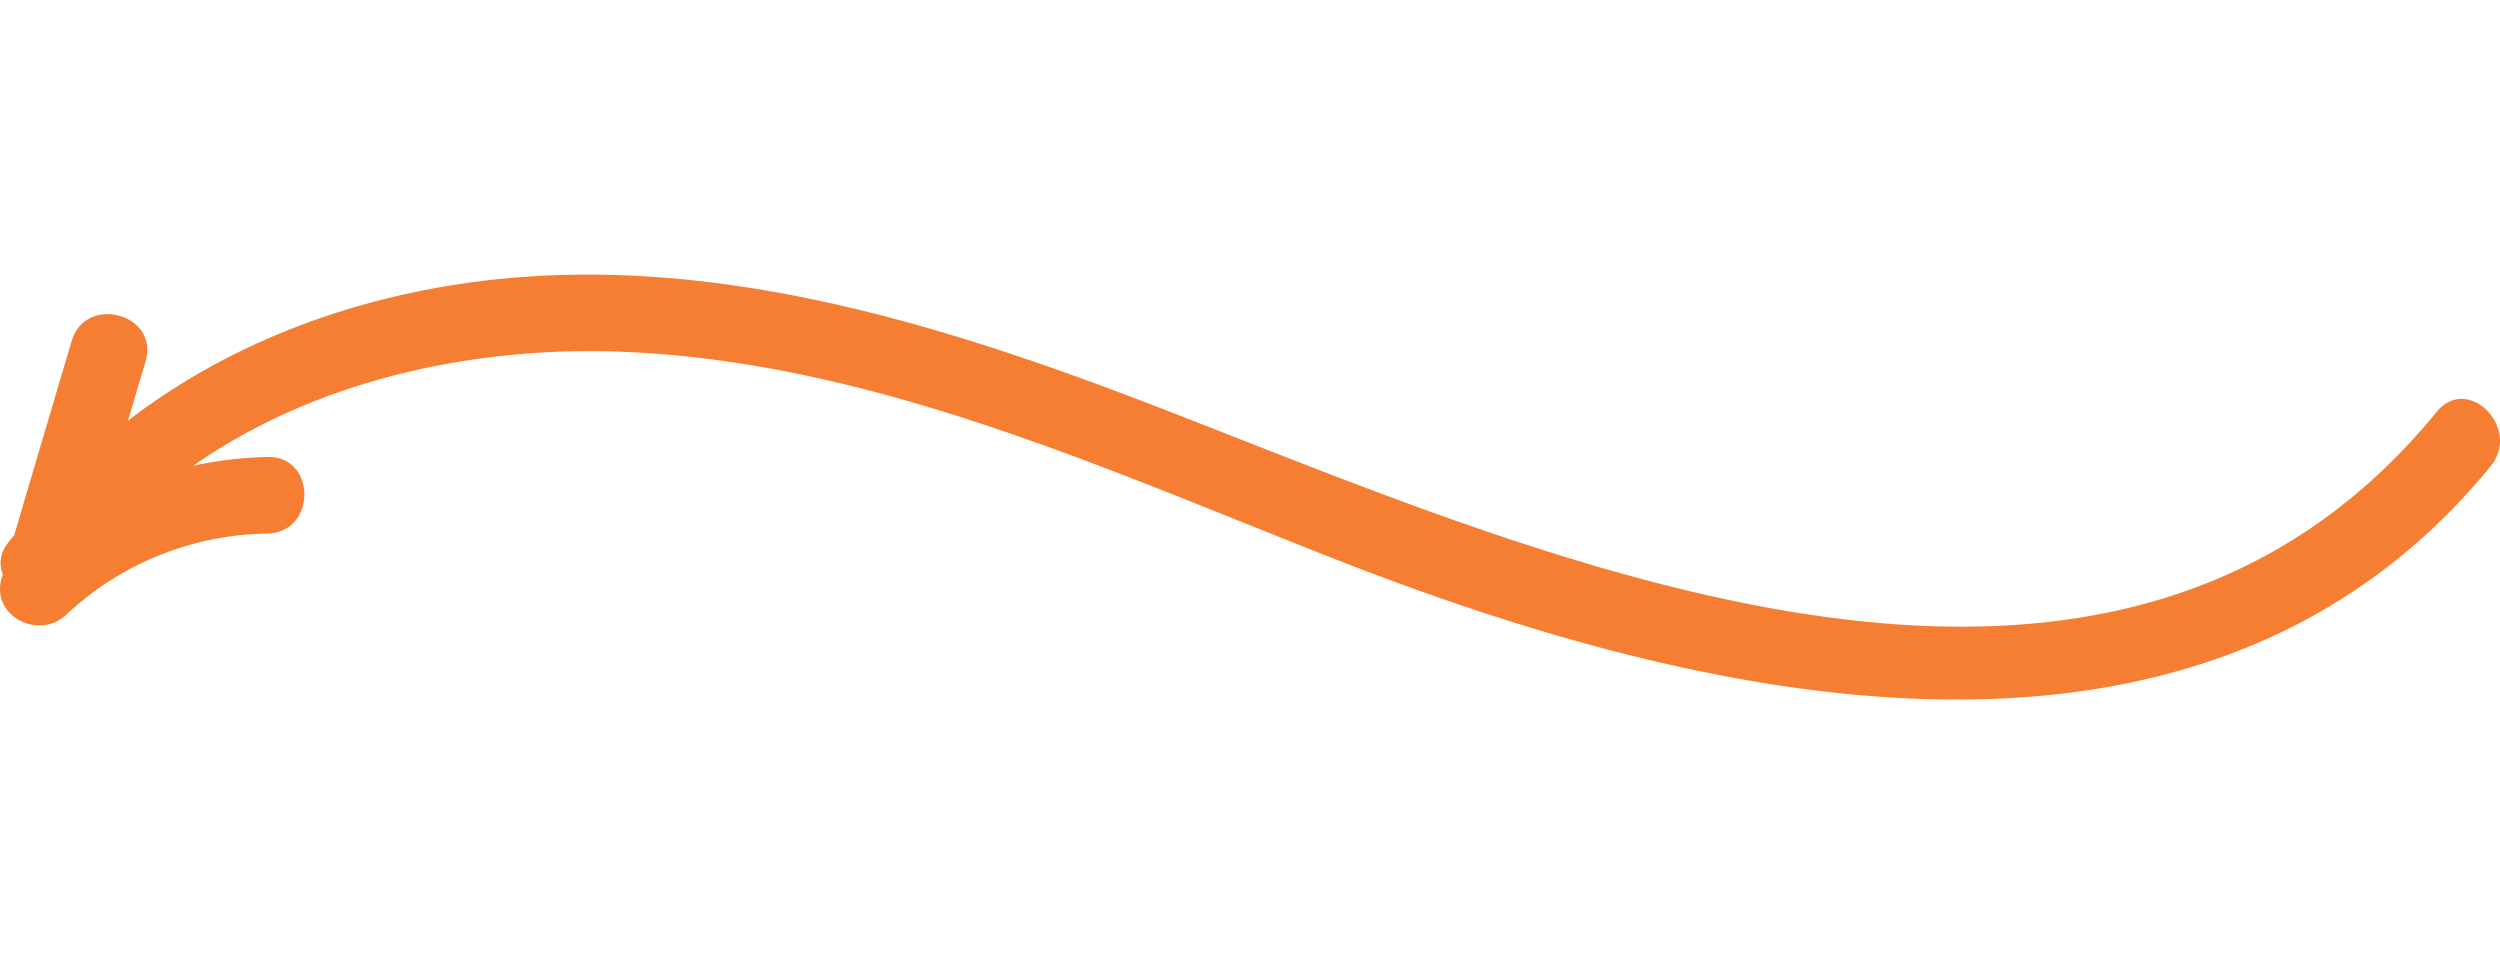 <svg xmlns="http://www.w3.org/2000/svg" width="230.545" height="89.836" viewBox="0 0 495.292 84.187"><path id="arrow1" d="M513.462 118.105c6.138-7.514-4.551-18.309-10.725-10.725-64.983 79.517-176.745 28.611-253.123-.882-42.264-16.334-87.6-30.586-133.459-25.153-25.93 3.1-50.625 12.242-70.8 27.764l3.493-11.748C51.631 87.977 36.991 83.956 34.2 93.34q-5.712 19.26-11.391 38.488c-.423.564-.917 1.023-1.305 1.623a6.13 6.13.0 00-.953 6.1c-.071.247-.141.494-.212.706-2.223 7.514 7.3 12.383 12.7 7.373a59.426 59.426.0 0139.935-16.157c9.772-.212 9.807-15.381.0-15.17A77.62 77.62.0 0058.3 118.034c23.989-16.792 54.823-23.6 84.069-22.613 49.884 1.729 96.487 23.213 142.208 41.134 72.213 28.364 171.452 51.86 228.885-18.45z" transform="translate(-20.009 -80.169)" fill="#f57e32"/></svg>